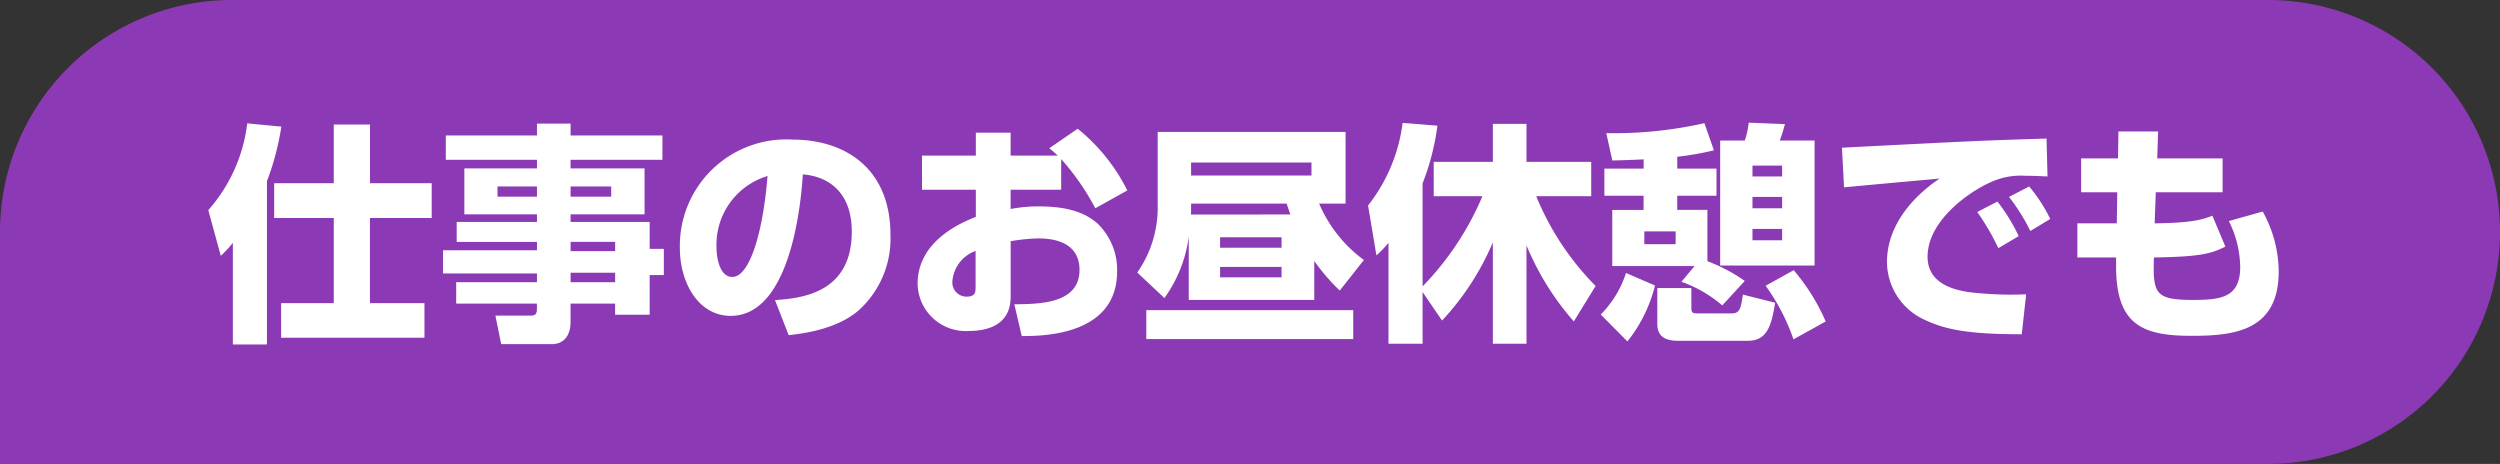<svg xmlns="http://www.w3.org/2000/svg" width="194" height="36" viewBox="0 0 194 36">
  <rect x="0" y="0" width="194" height="36" fill="#333333" stroke="none"/>
  <g id="グループ_8097" data-name="グループ 8097" transform="translate(-5799 -1079)">
    <g id="グループ_8094" data-name="グループ 8094" transform="translate(5635 -2517)">
      <path id="長方形_2655" data-name="長方形 2655" d="M18,0H176a18,18,0,0,1,18,18v0a18,18,0,0,1-18,18H0a0,0,0,0,1,0,0V18A18,18,0,0,1,18,0Z" transform="translate(164 3596)" fill="#8c39b5"/>
      <path id="パス_16132" data-name="パス 16132" d="M-78.93,1.728h2.646V-10.944a20.463,20.463,0,0,0,1.116-4.23l-2.646-.252a12.368,12.368,0,0,1-3.024,6.732l.972,3.546a9.068,9.068,0,0,0,.936-1.008Zm7.83-12.51h-4.626v2.7H-71.1v6.606h-4.086V1.206h11.124V-1.476h-4.23V-8.082H-63.5v-2.7h-4.788v-4.554H-71.1Zm25.506-3.708h-7.128v-.918h-2.61v.918h-7.074v1.89h7.074v.666h-5.634V-8.37h5.634v.594H-61.56v1.548h6.228v.648h-7.29v1.8h7.29V-3.1H-61.6V-1.44h6.264v.432c0,.324-.09.5-.468.5h-2.754l.45,2.214H-54.2c1.08,0,1.476-.828,1.476-1.71V-1.44h3.456v.864h2.682V-3.654h1.1V-5.688h-1.1V-7.776h-6.138V-8.37h5.742v-3.564h-5.742V-12.6h7.128Zm-9.738,3.96v.792h-3.06v-.792Zm5.76,0v.792h-3.15v-.792Zm.306,4.3v.72h-3.456v-.72Zm0,2.394V-3.1h-3.456v-.738ZM-35.8,1.008c.954-.108,3.69-.4,5.454-1.944A7.5,7.5,0,0,0-27.9-6.768c0-5.13-3.474-7.4-7.614-7.4a8.262,8.262,0,0,0-8.73,8.388c0,2.826,1.512,5.292,3.942,5.292,4.824,0,5.508-9.414,5.6-10.98,2.052.162,3.8,1.44,3.8,4.446,0,4.842-4.014,5.166-5.958,5.31ZM-37.44-11.34c-.342,4.3-1.368,7.83-2.736,7.83-1.026,0-1.224-1.62-1.224-2.3A5.563,5.563,0,0,1-37.44-11.34Zm21.87-2.16c.36.306.486.414.648.576h-3.654v-1.782h-2.7v1.782h-4.176v2.646h4.176v2.106c-1.08.432-4.518,1.836-4.518,5.2a3.736,3.736,0,0,0,4,3.654c1.26,0,3.222-.36,3.222-2.664v-4.3A14.668,14.668,0,0,1-16.452-6.5c.9,0,3.222.126,3.222,2.448,0,2.646-3.168,2.646-5.058,2.664l.576,2.466c1.584,0,7.4-.018,7.4-5.022A4.99,4.99,0,0,0-11.826-7.65c-.72-.63-1.908-1.332-4.5-1.332a10.974,10.974,0,0,0-2.25.2v-1.494h3.924v-2.376a18.54,18.54,0,0,1,2.646,3.816l2.484-1.386a14.345,14.345,0,0,0-3.852-4.788ZM-21.294-2.736c0,.378,0,.756-.7.756a1.1,1.1,0,0,1-1.1-1.206,2.718,2.718,0,0,1,1.8-2.34ZM4.986-4.752a15.612,15.612,0,0,0,1.98,2.3L8.838-4.824A10.592,10.592,0,0,1,5.364-9.2H7.416V-14.76H-7.164v5.616A8.788,8.788,0,0,1-8.748-3.852l2.106,1.98a10.465,10.465,0,0,0,1.89-4.752v4.9H4.986Zm-9.576-3.6a3.334,3.334,0,0,0,.018-.45v-.4H2.844c.18.54.216.648.288.846ZM2.448-5.778h-4.77v-.81h4.77Zm2.322-5.6H-4.572v-1.008H4.77Zm-2.322,7.9h-4.77v-.81h4.77ZM8.01-.936H-8.046v2.25H8.01Zm6.894.81a20.674,20.674,0,0,0,3.942-6.066V1.674h2.61V-5.958a21.218,21.218,0,0,0,3.672,5.9L26.82-2.808a21.379,21.379,0,0,1-4.608-6.966h4.266v-2.664H21.456V-15.39h-2.61v2.952h-4.59v2.664h3.78a22.747,22.747,0,0,1-4.644,7v-7.992a18.982,18.982,0,0,0,1.152-4.482l-2.7-.216A13,13,0,0,1,9.162-9.054l.648,3.87a8.012,8.012,0,0,0,.936-.972v7.83h2.646V-2.34ZM36.486-4.392h7.326v-9.7h-2.7a12.729,12.729,0,0,0,.4-1.278L38.7-15.48a6.509,6.509,0,0,1-.306,1.386H36.486ZM41.292-9.72v.882h-2.3V-9.72Zm0-2.43v.846h-2.3v-.846Zm0,4.914v.882h-2.3v-.882Zm-7.812,4.1A10,10,0,0,1,36.648-1.3L38.394-3.2a12.762,12.762,0,0,0-2.9-1.53V-8.712h-2.34v-1.1H36.2v-2.106H33.156v-.918a22.288,22.288,0,0,0,2.844-.5l-.738-2.106a32.036,32.036,0,0,1-7.614.774l.468,2.124c.486-.018.954-.018,2.43-.09v.72H27.5V-9.81h3.042v1.1h-2.43v4.356h6.39Zm-.45-3.906v.99H30.6v-.99ZM29.178-3.816A8.07,8.07,0,0,1,27.216-.594l2.07,2.088a11.278,11.278,0,0,0,2.142-4.338Zm2.43,3.96c0,1.044.738,1.3,1.584,1.3h5.472c1.512,0,1.818-1.3,2.088-2.952l-2.5-.63c-.18,1.17-.27,1.458-.9,1.458H34.7c-.414,0-.45-.126-.45-.45V-2.646H31.608Zm8.406-2.97a16.023,16.023,0,0,1,2.16,4.158l2.5-1.386a15.708,15.708,0,0,0-2.484-3.978ZM59.652-6.678A14.229,14.229,0,0,0,58-9.36l-1.566.81a18.557,18.557,0,0,1,1.638,2.808ZM62.1-8.01a12.165,12.165,0,0,0-1.638-2.52L58.9-9.72a15.134,15.134,0,0,1,1.656,2.646Zm-.288-6.246a2.184,2.184,0,0,1-.324.018c-4.734.144-5.814.2-15.552.7l.162,3.078c1.044-.108,6.246-.576,7.416-.684-2.268,1.53-4.086,3.78-4.086,6.5A4.968,4.968,0,0,0,52.4-.162c1.584.738,3.33,1.1,7.488,1.1l.342-3.1a26.07,26.07,0,0,1-3.24-.054c-1.368-.09-4.41-.306-4.41-2.862,0-2.754,3.114-4.968,4.806-5.742a5.638,5.638,0,0,1,2.79-.54c.666,0,1.3.036,1.71.054Zm5.544,1.548H64.494v2.628H67.3l-.036,2.412h-3.06v2.646h3.006v.7c0,4.554,2.07,5.382,5.868,5.382,3.294,0,6.75-.378,6.75-5a9.683,9.683,0,0,0-1.242-4.644l-2.628.738a8.2,8.2,0,0,1,.882,3.564c0,2.322-1.422,2.556-3.618,2.556-2.97,0-3.168-.45-3.078-3.294,3.708-.054,4.518-.324,5.544-.846L74.682-8.262c-.7.27-1.458.558-4.482.594l.09-2.412h5.184v-2.628H70.4L70.47-14.8H67.392Z" transform="translate(261 3621)" fill="#fff"/>
    </g>
  </g>
</svg>
